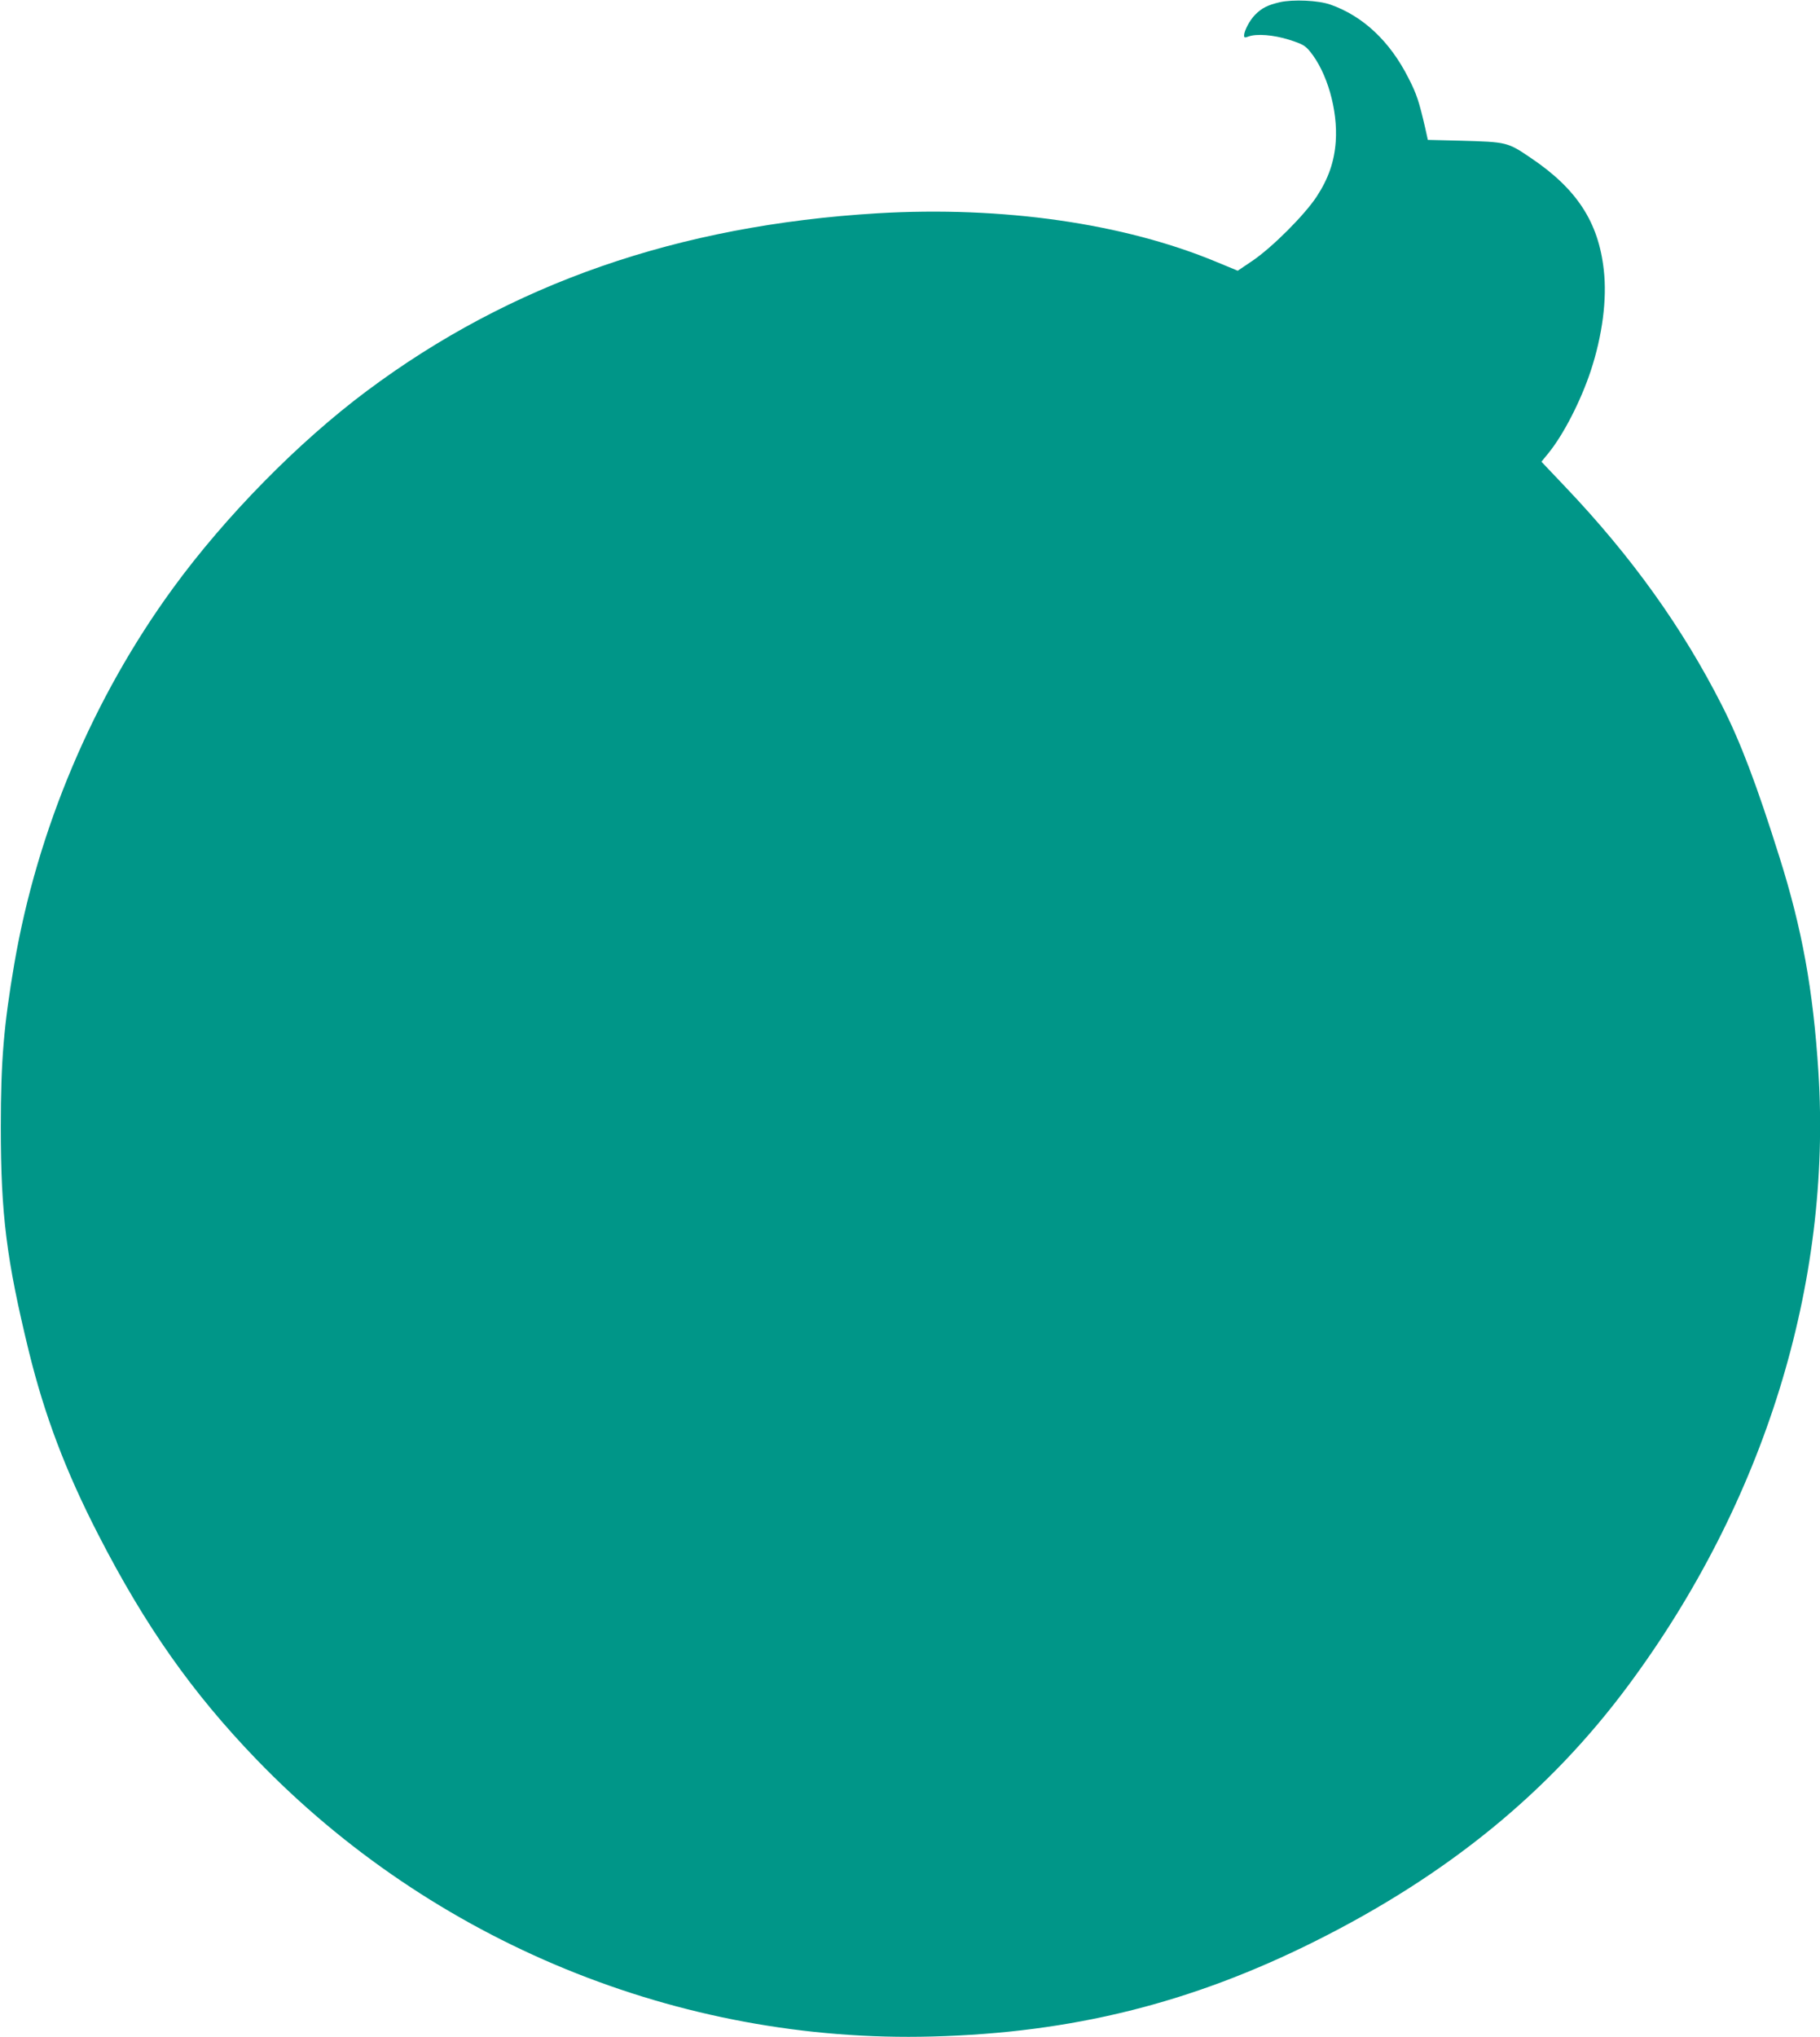 <?xml version="1.0" standalone="no"?>
<!DOCTYPE svg PUBLIC "-//W3C//DTD SVG 20010904//EN"
 "http://www.w3.org/TR/2001/REC-SVG-20010904/DTD/svg10.dtd">
<svg version="1.0" xmlns="http://www.w3.org/2000/svg"
 width="1144pt" height="1280pt" viewBox="0 0 1144 1280"
 preserveAspectRatio="xMidYMid meet">
<g transform="translate(0,1280) scale(0.1,-0.1)"
fill="#009688" stroke="none">
<path d="M8044 12786 c-76 -18 -112 -36 -154 -78 -34 -34 -69 -100 -70 -130 0
-15 4 -16 26 -8 52 20 159 11 258 -20 84 -27 99 -36 130 -73 108 -132 176
-369 162 -567 -9 -126 -46 -233 -121 -347 -77 -116 -279 -318 -403 -402 l-92
-62 -133 55 c-583 243 -1346 352 -2130 306 -1253 -75 -2307 -441 -3212 -1117
-430 -321 -888 -787 -1217 -1238 -503 -689 -853 -1517 -998 -2360 -66 -387
-85 -609 -85 -1025 0 -553 36 -835 176 -1410 99 -403 231 -753 438 -1155 295
-574 590 -992 993 -1410 1108 -1148 2659 -1784 4248 -1741 878 23 1626 209
2405 598 835 417 1474 939 1970 1608 855 1152 1280 2523 1195 3855 -33 515
-102 897 -245 1350 -143 455 -245 723 -360 950 -249 491 -569 938 -987 1377
l-149 157 45 55 c94 116 202 326 265 516 73 221 103 451 82 633 -33 301 -169
510 -459 705 -146 99 -149 100 -442 108 l-205 5 -17 77 c-39 167 -53 211 -105
312 -116 230 -285 389 -490 461 -76 27 -235 34 -319 15z"/>
</g>
</svg>
